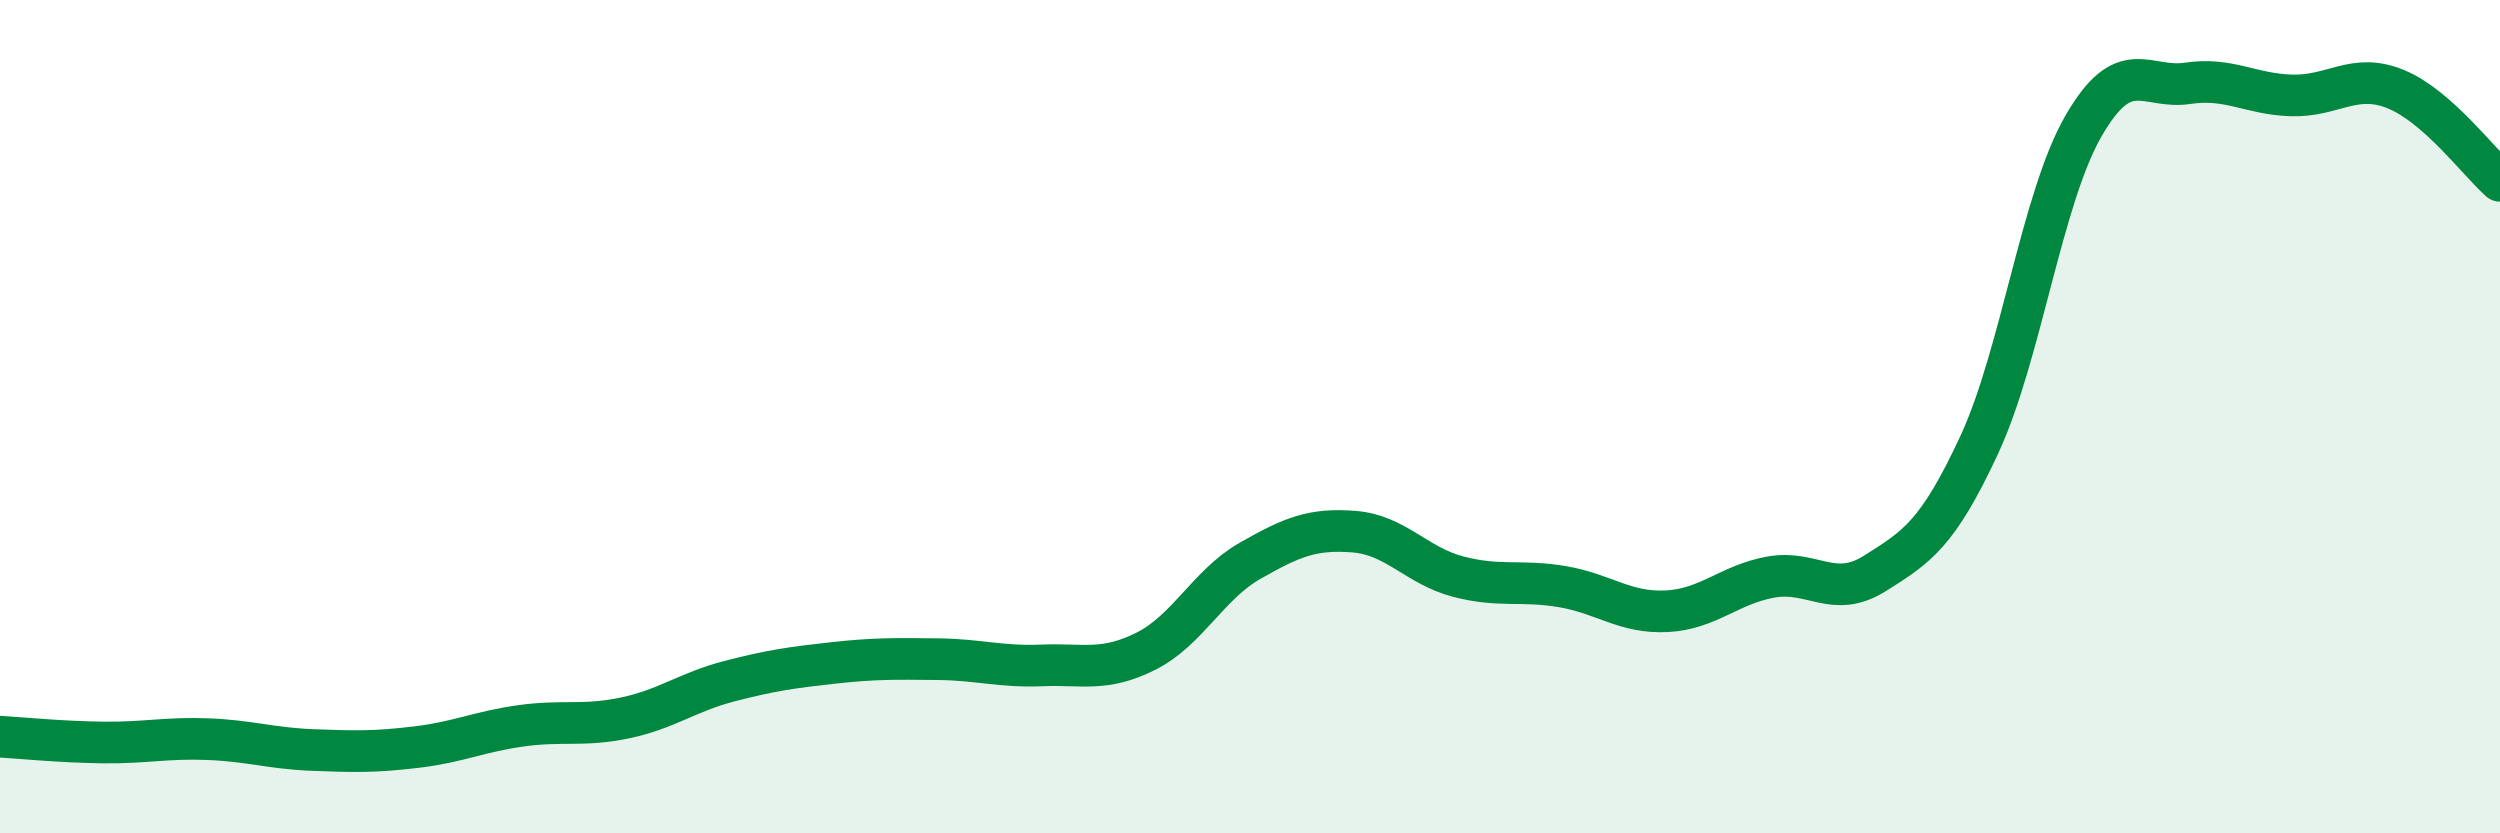 
    <svg width="60" height="20" viewBox="0 0 60 20" xmlns="http://www.w3.org/2000/svg">
      <path
        d="M 0,17.68 C 0.5,17.71 1.5,17.81 2.5,17.82 C 3.5,17.83 4,17.7 5,17.74 C 6,17.78 6.5,17.96 7.5,18 C 8.5,18.04 9,18.05 10,17.93 C 11,17.81 11.5,17.56 12.5,17.42 C 13.5,17.28 14,17.44 15,17.23 C 16,17.02 16.5,16.61 17.5,16.35 C 18.5,16.09 19,16.02 20,15.91 C 21,15.8 21.5,15.81 22.5,15.82 C 23.5,15.83 24,16.01 25,15.97 C 26,15.93 26.5,16.13 27.5,15.63 C 28.5,15.13 29,14.03 30,13.46 C 31,12.89 31.5,12.68 32.5,12.76 C 33.5,12.84 34,13.58 35,13.84 C 36,14.1 36.5,13.91 37.5,14.08 C 38.5,14.25 39,14.72 40,14.67 C 41,14.62 41.5,14.03 42.5,13.85 C 43.5,13.67 44,14.39 45,13.76 C 46,13.13 46.5,12.83 47.5,10.68 C 48.5,8.53 49,4.77 50,3.03 C 51,1.29 51.5,2.15 52.5,2 C 53.5,1.85 54,2.26 55,2.29 C 56,2.32 56.5,1.73 57.5,2.14 C 58.5,2.55 59.5,3.9 60,4.34L60 20L0 20Z"
        fill="#008740"
        opacity="0.1"
        stroke-linecap="round"
        stroke-linejoin="round"
      />
      <path
        d="M 0,17.68 C 0.5,17.71 1.5,17.81 2.5,17.82 C 3.5,17.83 4,17.7 5,17.74 C 6,17.78 6.5,17.96 7.5,18 C 8.5,18.04 9,18.05 10,17.93 C 11,17.81 11.5,17.56 12.5,17.42 C 13.5,17.28 14,17.44 15,17.23 C 16,17.02 16.5,16.61 17.5,16.35 C 18.5,16.09 19,16.02 20,15.91 C 21,15.8 21.5,15.81 22.5,15.82 C 23.5,15.83 24,16.01 25,15.97 C 26,15.93 26.5,16.13 27.5,15.63 C 28.5,15.13 29,14.03 30,13.46 C 31,12.89 31.5,12.68 32.5,12.76 C 33.5,12.84 34,13.58 35,13.84 C 36,14.1 36.5,13.91 37.5,14.08 C 38.5,14.25 39,14.72 40,14.67 C 41,14.62 41.5,14.03 42.5,13.85 C 43.5,13.67 44,14.39 45,13.76 C 46,13.13 46.5,12.83 47.5,10.68 C 48.5,8.53 49,4.77 50,3.03 C 51,1.29 51.5,2.15 52.5,2 C 53.5,1.85 54,2.26 55,2.29 C 56,2.32 56.5,1.73 57.5,2.14 C 58.5,2.55 59.5,3.9 60,4.34"
        stroke="#008740"
        stroke-width="1"
        fill="none"
        stroke-linecap="round"
        stroke-linejoin="round"
      />
    </svg>
  